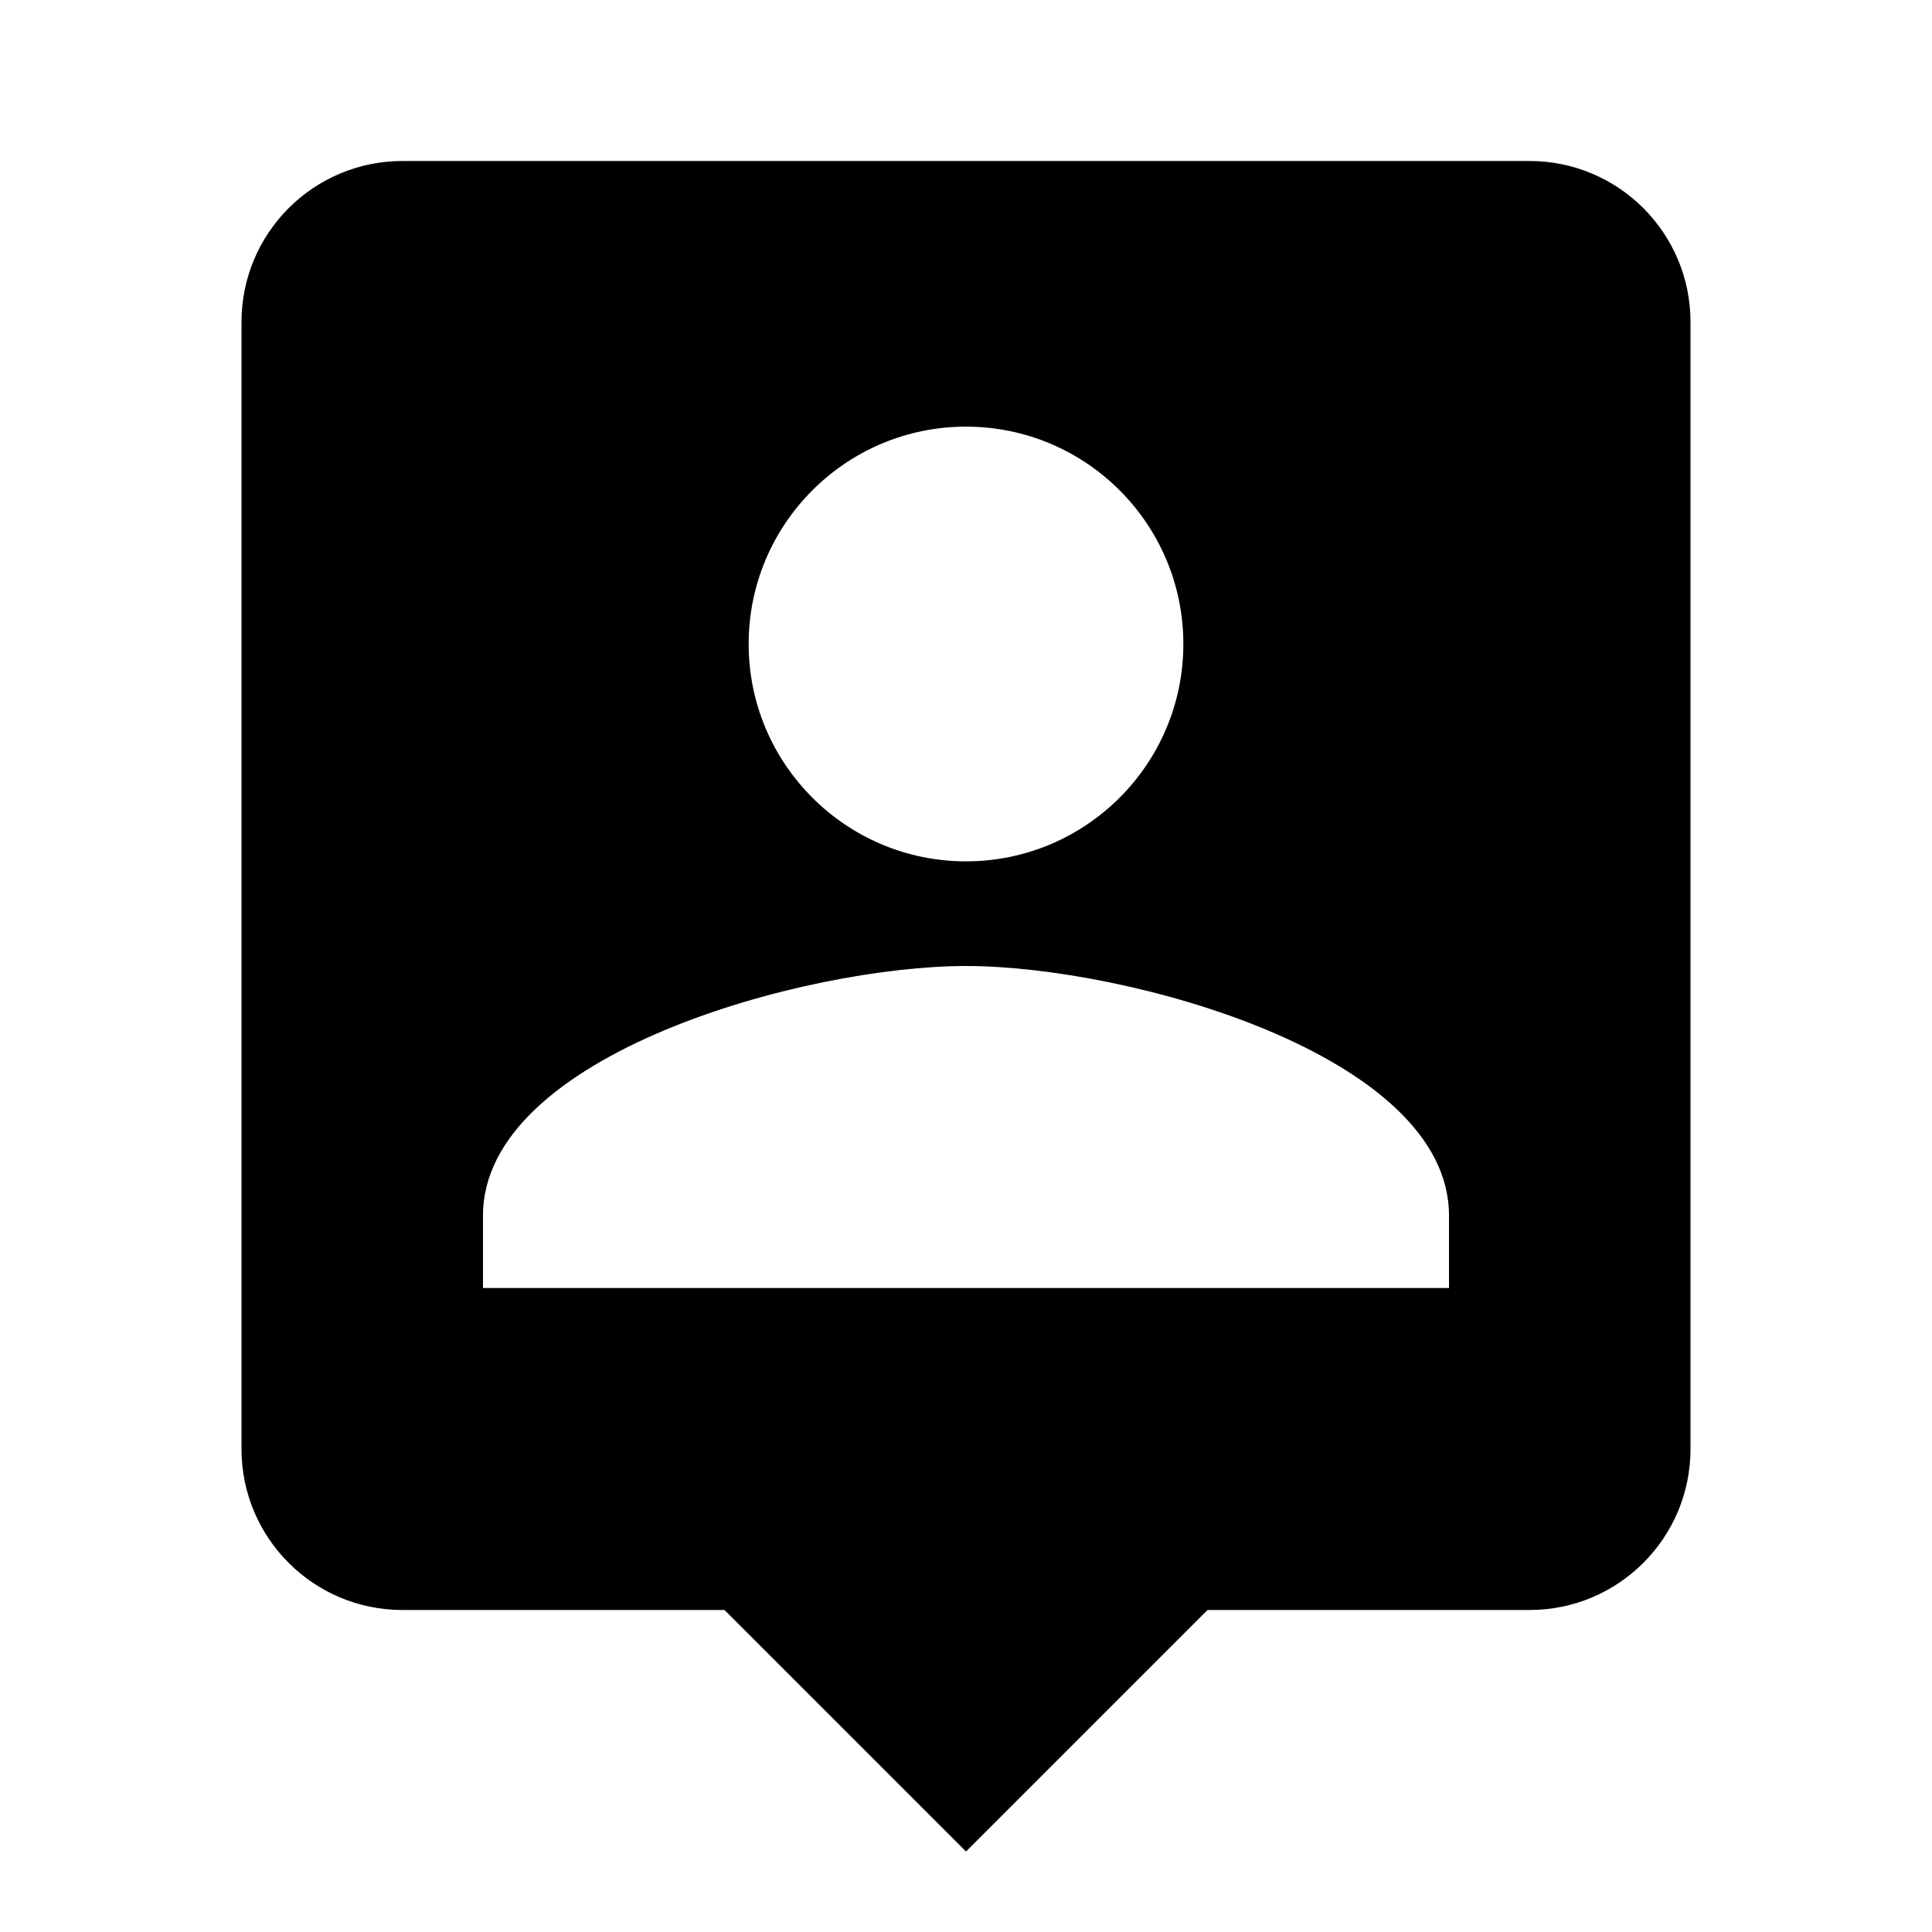 <?xml version="1.0" encoding="UTF-8"?> <svg xmlns="http://www.w3.org/2000/svg" xmlns:xlink="http://www.w3.org/1999/xlink" width="48" height="48" viewBox="0 0 48 48" overflow="hidden"> <path d="M38 4 10 4C7.79 4 6 5.79 6 8L6 36C6 38.21 7.79 40 10 40L18 40 24 46 30 40 38 40C40.21 40 42 38.21 42 36L42 8C42 5.79 40.21 4 38 4ZM24 10.6C26.98 10.6 29.4 13.02 29.4 16 29.4 18.98 26.98 21.4 24 21.4 21.02 21.4 18.6 18.98 18.6 16 18.6 13.02 21.02 10.6 24 10.6ZM36 32 12 32 12 30.2C12 26.2 20 24 24 24 28 24 36 26.2 36 30.2L36 32Z"></path> <path d="M0 0 48 0 48 48 0 48Z" fill="none"></path> </svg> 